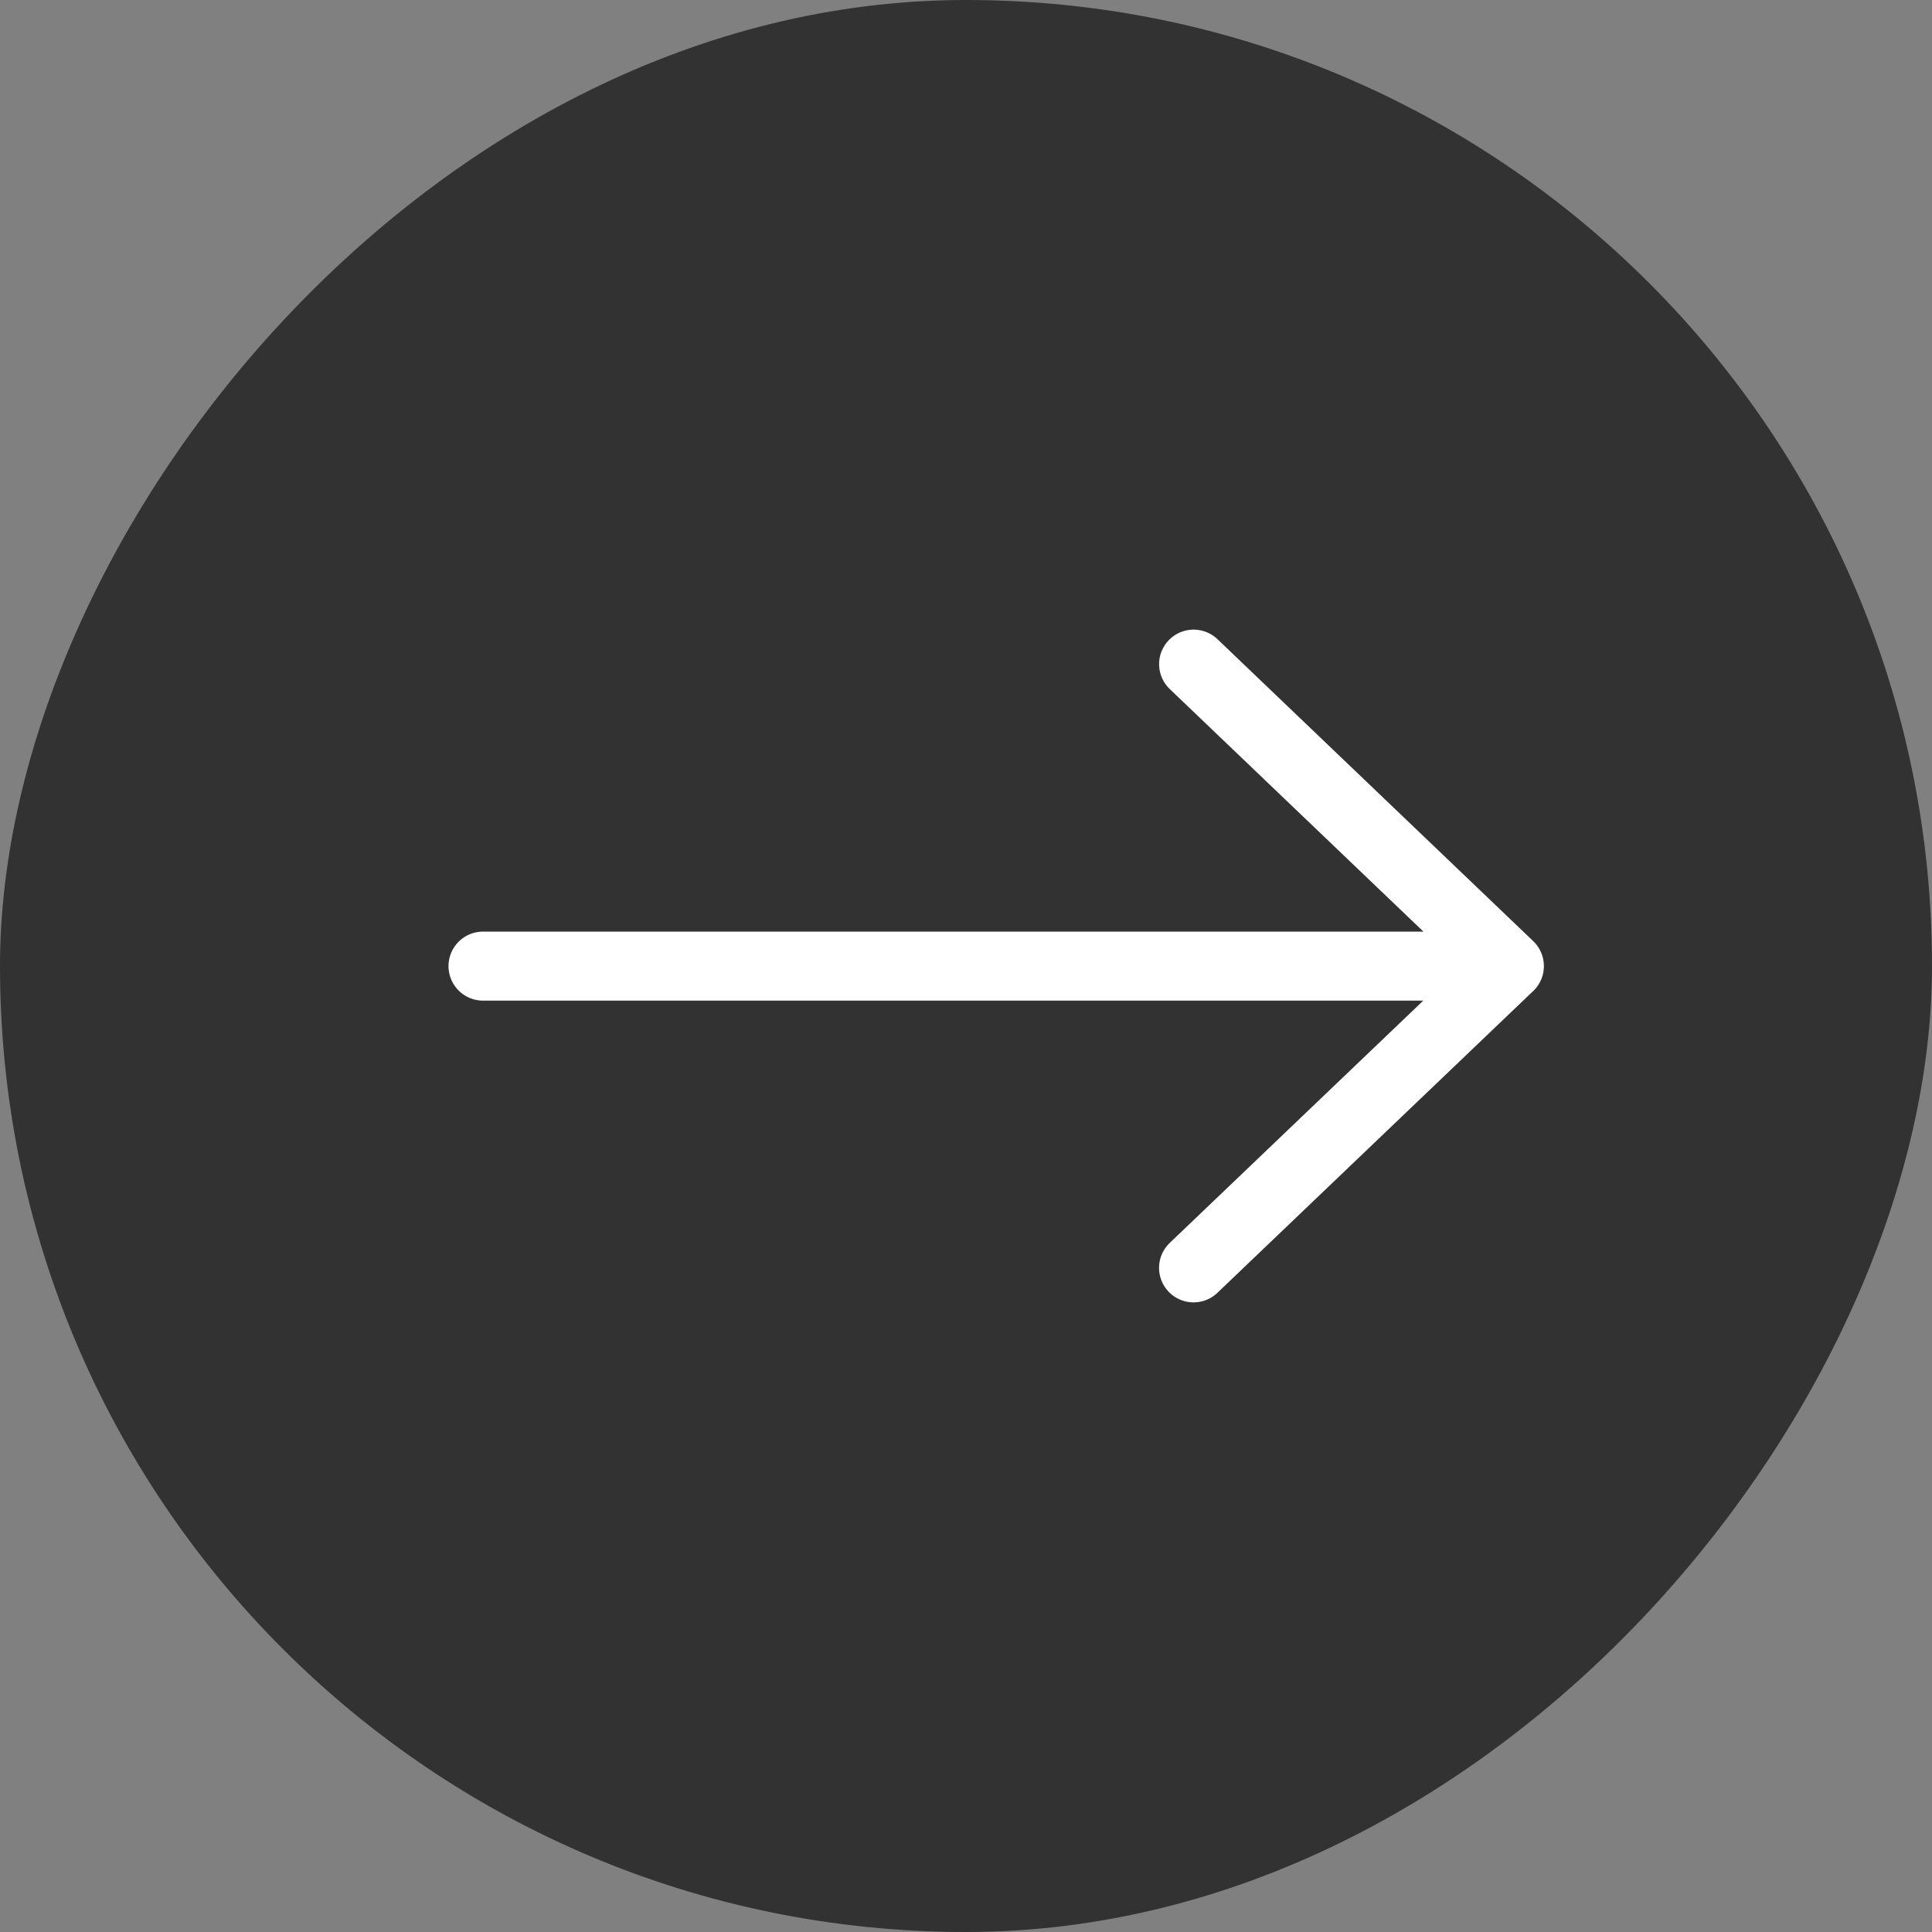 <?xml version="1.0" encoding="UTF-8"?> <svg xmlns="http://www.w3.org/2000/svg" width="32" height="32" viewBox="0 0 32 32" fill="none"><rect x="0" y="0" width="32" height="32" fill="#808080" stroke="none"/><rect width="32" height="32" rx="16" transform="matrix(-1 0 0 1 32 0)" fill="#323232"></rect><path d="M19.77 11L25 16.001L19.769 21M8 16.002H25" stroke="white" stroke-width="1.143" stroke-linecap="round" stroke-linejoin="round"></path></svg> 